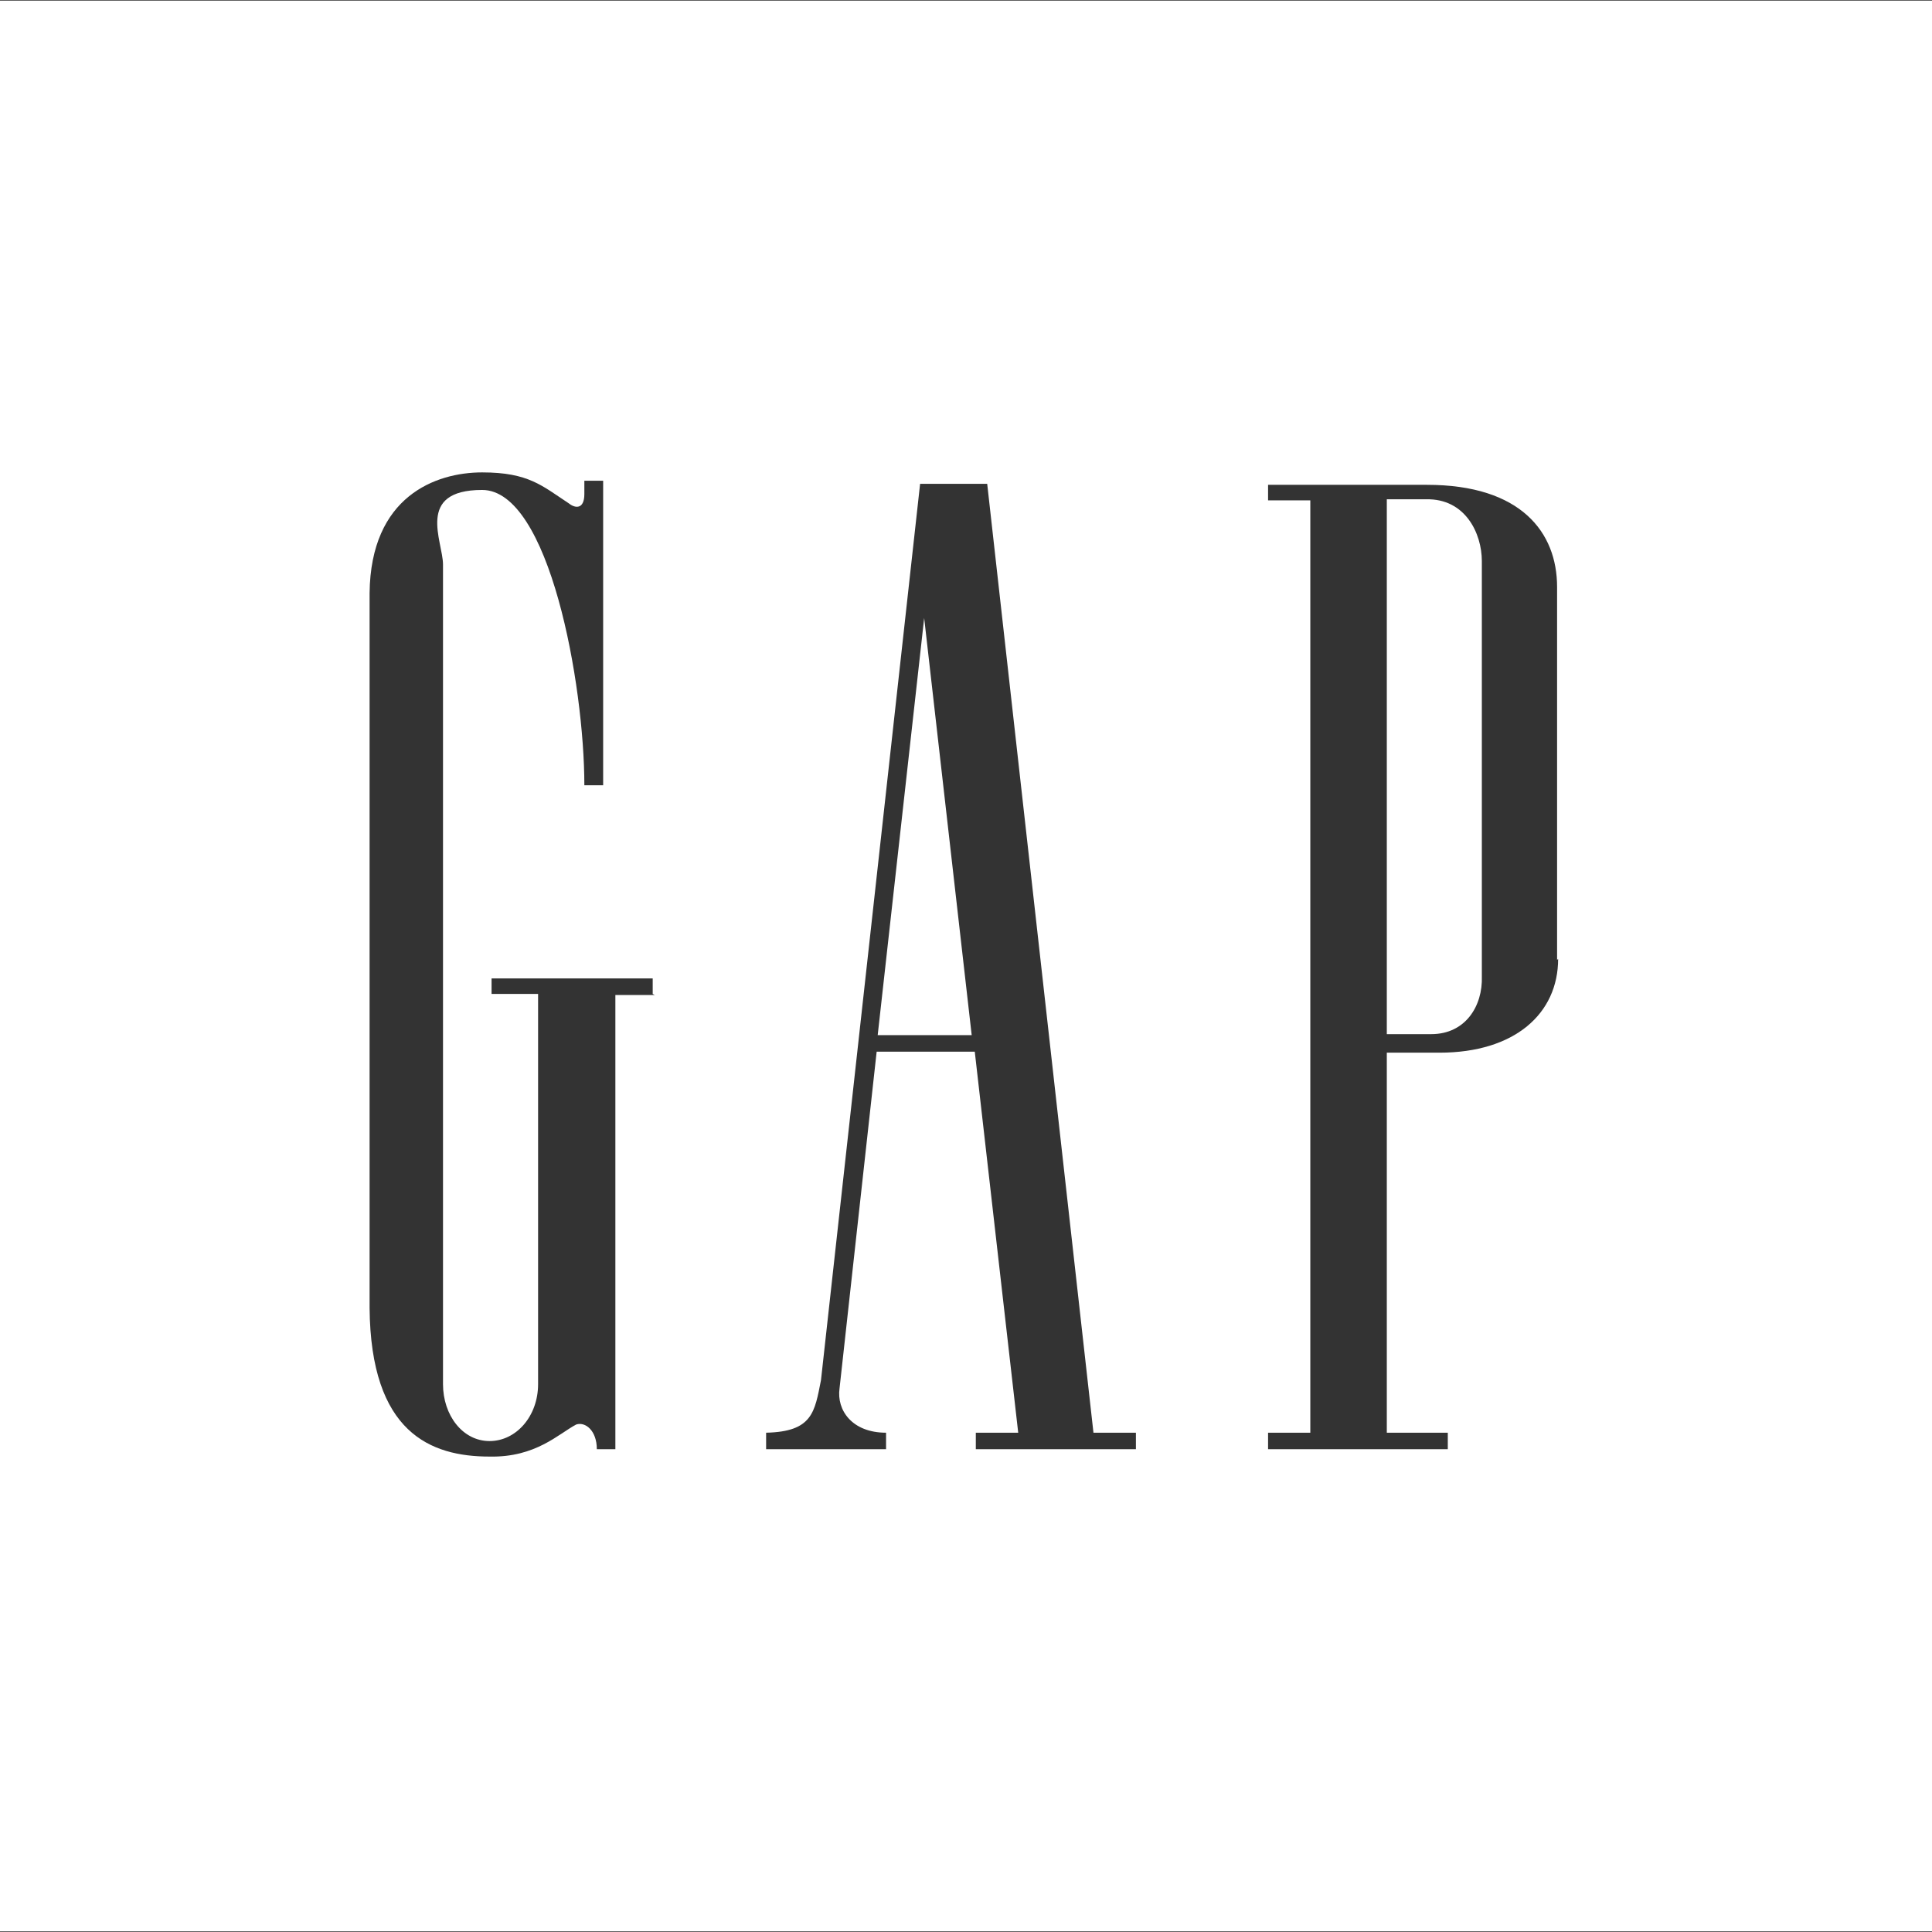 <?xml version="1.0" encoding="UTF-8"?>
<svg xmlns="http://www.w3.org/2000/svg" xmlns:xlink="http://www.w3.org/1999/xlink" width="37px" height="37px" viewBox="0 0 37 37" version="1.1">
<rect x="0" y="0" width="37" height="37" fill="#333333" stroke="none"/>
<g id="surface1">
<path style=" stroke:none;fill-rule:evenodd;fill:rgb(100%,100%,100%);fill-opacity:1;" d="M 27.328 9.562 L 26.559 9.562 L 26.559 19.805 L 27.41 19.805 C 28.062 19.805 28.398 19.27 28.379 18.699 L 28.379 10.746 C 28.379 10.215 28.062 9.543 27.309 9.562 Z M 27.328 9.562 "/>
<path style=" stroke:none;fill-rule:evenodd;fill:rgb(100%,100%,100%);fill-opacity:1;" d="M 16.809 19.824 L 18.609 19.824 L 17.699 11.836 Z M 16.809 19.824 "/>
<path style=" stroke:none;fill-rule:evenodd;fill:rgb(100%,100%,100%);fill-opacity:1;" d="M 0 0.012 L 0 36.988 L 37 36.988 L 37 0.012 Z M 12.539 19.055 L 11.785 19.055 L 11.785 27.754 L 11.43 27.754 C 11.43 27.398 11.211 27.223 11.035 27.281 C 10.699 27.457 10.262 27.914 9.375 27.895 C 8.246 27.895 7.098 27.438 7.078 25.047 L 7.078 11.359 C 7.098 9.504 8.344 9.047 9.234 9.047 C 10.125 9.047 10.383 9.305 10.895 9.641 C 11.016 9.738 11.191 9.758 11.191 9.461 L 11.191 9.207 L 11.551 9.207 L 11.551 15.039 L 11.191 15.039 C 11.191 13.102 10.52 9.383 9.234 9.383 C 7.949 9.383 8.484 10.371 8.484 10.809 L 8.484 26.508 C 8.484 27.102 8.859 27.598 9.375 27.598 C 9.887 27.598 10.305 27.121 10.305 26.508 L 10.305 19.035 L 9.414 19.035 L 9.414 18.738 L 12.5 18.738 L 12.5 19.035 Z M 21.734 27.754 L 18.688 27.754 L 18.688 27.438 L 19.5 27.438 L 18.668 20.141 L 16.789 20.141 L 16.078 26.59 C 16.02 27.004 16.316 27.438 16.969 27.438 L 16.969 27.754 L 14.672 27.754 L 14.672 27.438 C 15.562 27.418 15.602 27.043 15.723 26.43 L 17.621 9.266 L 18.906 9.266 L 20.941 27.438 L 21.754 27.438 L 21.754 27.754 Z M 29.84 18.363 C 29.84 19.41 29.012 20.16 27.566 20.16 L 26.559 20.16 L 26.559 27.438 L 27.727 27.438 L 27.727 27.754 L 24.285 27.754 L 24.285 27.438 L 25.094 27.438 L 25.094 9.582 L 24.285 9.582 L 24.285 9.285 L 27.328 9.285 C 29.129 9.285 29.82 10.195 29.82 11.242 L 29.82 18.383 Z M 29.84 18.363 "/>
</g>
</svg>
